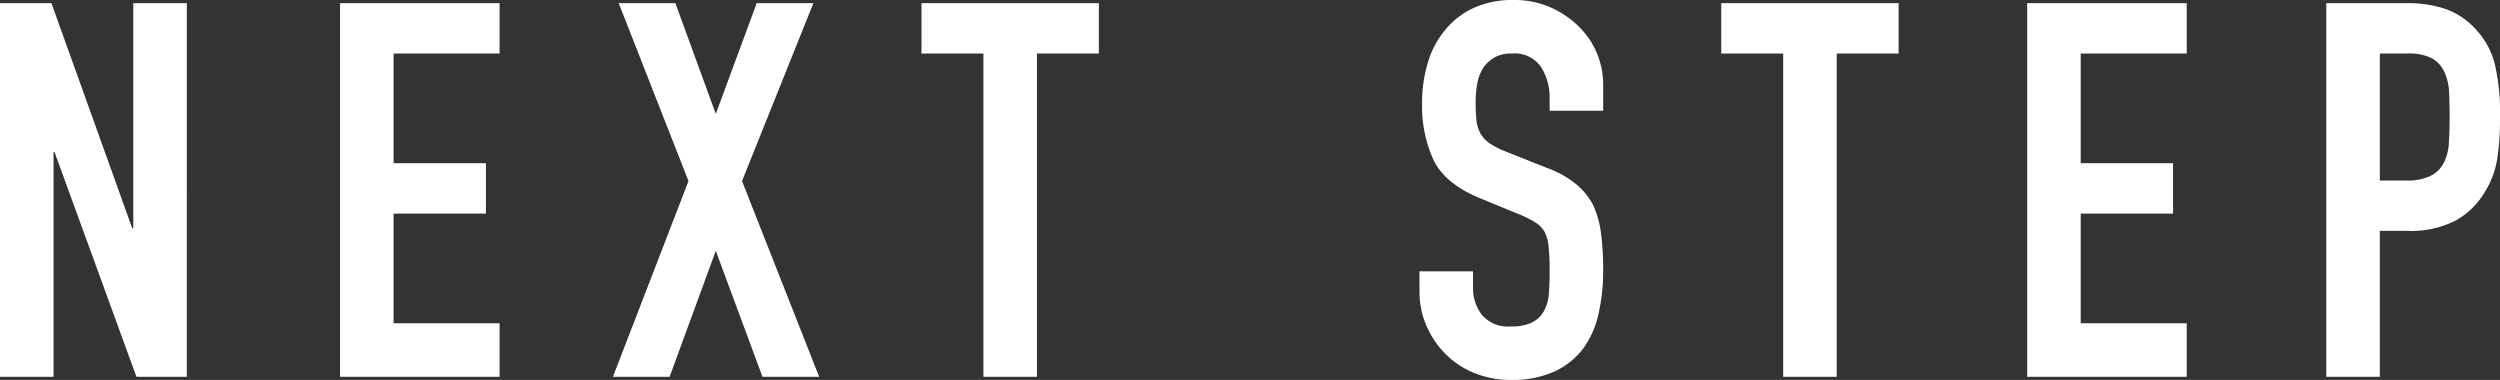 <svg xmlns="http://www.w3.org/2000/svg" width="285.84" height="43.44" viewBox="0 0 285.84 43.44"><rect x="0" y="0" width="285.84" height="43.44" fill="#333333" stroke="none"/><defs><style>.a{fill:#fff;}</style></defs><path class="a" d="M-142.44,0V-42.72h5.88l9.24,25.74h.12V-42.72h6.12V0h-5.76l-9.36-25.68h-.12V0Zm38.88,0V-42.72h18.24v5.76H-97.44v12.54h10.56v5.76H-97.44V-6.12h12.12V0Zm31.2,0,8.64-22.38L-71.7-42.72h6.48l4.62,12.66,4.68-12.66h6.48L-57.6-22.38-48.78,0h-6.48L-60.6-14.4-65.88,0ZM-30,0V-36.96h-7.08v-5.76H-16.8v5.76h-7.08V0ZM40.86-30.42H34.74V-31.8a6.534,6.534,0,0,0-.99-3.63,3.662,3.662,0,0,0-3.33-1.53,3.85,3.85,0,0,0-2.04.48,4.023,4.023,0,0,0-1.26,1.2,5.075,5.075,0,0,0-.66,1.77,11.556,11.556,0,0,0-.18,2.07,20.287,20.287,0,0,0,.09,2.1,3.987,3.987,0,0,0,.45,1.5,3.336,3.336,0,0,0,1.05,1.14,9.646,9.646,0,0,0,1.89.96l4.68,1.86a11.6,11.6,0,0,1,3.3,1.83,7.911,7.911,0,0,1,1.98,2.43,11.359,11.359,0,0,1,.9,3.27,32.359,32.359,0,0,1,.24,4.17,21.988,21.988,0,0,1-.54,5.01,10.554,10.554,0,0,1-1.74,3.93A8.637,8.637,0,0,1,35.28-.6,11.64,11.64,0,0,1,30.3.36a10.894,10.894,0,0,1-4.14-.78,9.847,9.847,0,0,1-3.3-2.16,10.512,10.512,0,0,1-2.19-3.21,9.747,9.747,0,0,1-.81-3.99v-2.28h6.12v1.92a5,5,0,0,0,.99,3.03A3.856,3.856,0,0,0,30.3-5.76a5.37,5.37,0,0,0,2.43-.45A3.231,3.231,0,0,0,34.08-7.5a4.738,4.738,0,0,0,.57-2.01q.09-1.17.09-2.61a25.863,25.863,0,0,0-.12-2.76,4.75,4.75,0,0,0-.48-1.74,3.373,3.373,0,0,0-1.11-1.08,14.224,14.224,0,0,0-1.83-.9l-4.38-1.8q-3.96-1.62-5.31-4.29a14.757,14.757,0,0,1-1.35-6.69,15.52,15.52,0,0,1,.66-4.56,10.372,10.372,0,0,1,1.98-3.72,9.075,9.075,0,0,1,3.21-2.49,10.714,10.714,0,0,1,4.65-.93,10.153,10.153,0,0,1,4.17.84,10.742,10.742,0,0,1,3.27,2.22,9.27,9.27,0,0,1,2.76,6.6ZM61.44,0V-36.96H54.36v-5.76H74.64v5.76H67.56V0Zm27.9,0V-42.72h18.24v5.76H95.46v12.54h10.56v5.76H95.46V-6.12h12.12V0Zm34.2,0V-42.72h9.18a13.647,13.647,0,0,1,4.44.66,8.518,8.518,0,0,1,3.48,2.34,9.151,9.151,0,0,1,2.16,3.93,24.577,24.577,0,0,1,.6,6.09,30.208,30.208,0,0,1-.33,4.86,10.161,10.161,0,0,1-1.41,3.72,8.933,8.933,0,0,1-3.36,3.27,11.308,11.308,0,0,1-5.52,1.17h-3.12V0Zm6.12-36.96v14.52h2.94a6.254,6.254,0,0,0,2.88-.54,3.4,3.4,0,0,0,1.5-1.5,5.483,5.483,0,0,0,.57-2.22q.09-1.32.09-2.94,0-1.5-.06-2.85a6.166,6.166,0,0,0-.54-2.37,3.407,3.407,0,0,0-1.44-1.56,5.716,5.716,0,0,0-2.76-.54Z" transform="translate(142.44 43.08)"/></svg>